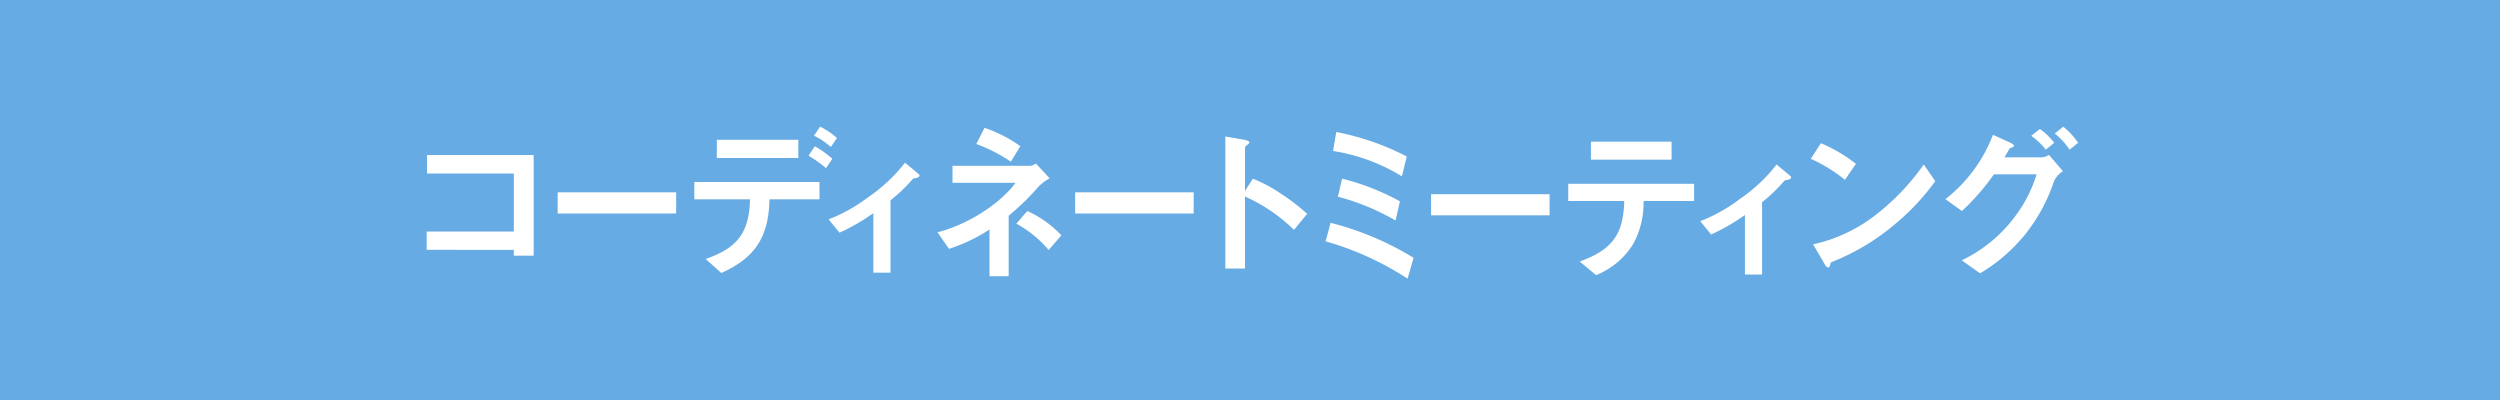 <svg id="Group_3033" data-name="Group 3033" xmlns="http://www.w3.org/2000/svg" width="375" height="60" viewBox="0 0 375 60">
  <rect id="Rectangle_1011" data-name="Rectangle 1011" width="375" height="60" fill="#66abe3"/>
  <g id="Group_3029" data-name="Group 3029" transform="translate(10.712 6)">
    <g id="レイヤー_1" transform="translate(-16.6 10.9)">
      <g id="Group_3025" data-name="Group 3025">
        <path id="Path_2237" data-name="Path 2237" d="M16.925,25.7v-.875H3.85v-2.75H16.925v-8.7H3.9V10.6h16V25.7Z" transform="translate(66.037 -4.25)" fill="#fff"/>
        <path id="Path_2238" data-name="Path 2238" d="M43.15,24.975V21.8H60.925v3.175H43.15Z" transform="translate(46.387 -9.85)" fill="#fff"/>
        <path id="Path_2239" data-name="Path 2239" d="M95.425,13c-.125,5.925-2.4,8.875-7.225,11.05l-2.35-2.1c4.4-1.55,6.55-3.6,6.65-8.95H84.15V10.4h18.775V13h-7.5Zm-7.9-6.2V4.075H99.75V6.8ZM103.9,8.325a17.615,17.615,0,0,0-2.625-1.875l.95-1.4a13.76,13.76,0,0,1,2.625,1.875Zm.725-3.175a10.957,10.957,0,0,0-2.525-1.7l.925-1.35a11.425,11.425,0,0,1,2.525,1.7Z" transform="translate(25.887 0)" fill="#fff"/>
        <path id="Path_2240" data-name="Path 2240" d="M137.125,15.275a24.148,24.148,0,0,1-3.4,3.275V29.4H131.15V20.475a29.858,29.858,0,0,1-5.075,2.925l-1.625-2a24.337,24.337,0,0,0,5.9-3.3,24.238,24.238,0,0,0,5.55-5.2l2,1.675c.1.075.175.15.175.25,0,.35-.75.425-.95.45Z" transform="translate(5.738 -5.4)" fill="#fff"/>
        <path id="Path_2241" data-name="Path 2241" d="M172.275,11.25a36.375,36.375,0,0,1-4.5,4.375V24.7H164.9v-7a24.894,24.894,0,0,1-6.075,2.9L157.1,18.125c5.55-1.475,9.925-4.975,11.7-7.425h-9.45V8.15h11.6a1.6,1.6,0,0,0,.9-.35l2.075,2.225a6.966,6.966,0,0,0-1.65,1.225ZM168.1,7.525a23.942,23.942,0,0,0-5.175-2.65L164.15,2.45a20.647,20.647,0,0,1,5.375,2.75Zm5.675,13.25a17.1,17.1,0,0,0-4.85-3.95l1.65-1.9a16.006,16.006,0,0,1,5.1,3.65l-1.9,2.2Z" transform="translate(-10.587 -0.175)" fill="#fff"/>
        <path id="Path_2242" data-name="Path 2242" d="M198.4,24.975V21.8h17.775v3.175Z" transform="translate(-31.238 -9.85)" fill="#fff"/>
        <path id="Path_2243" data-name="Path 2243" d="M253.75,19.05a25.45,25.45,0,0,0-7.35-5v10.8h-2.95V5.05l3,.525c.075.025.6.1.6.4,0,.15-.65.55-.65.675v6.575l1.175-1.85a22.324,22.324,0,0,1,4.25,2.275,30.6,30.6,0,0,1,3.9,3Z" transform="translate(-53.763 -1.475)" fill="#fff"/>
      </g>
    </g>
    <g id="レイヤー_1-2" data-name="レイヤー_1" transform="translate(129.388 11.45)">
      <g id="Group_3026" data-name="Group 3026">
        <path id="Path_2244" data-name="Path 2244" d="M14.6,25.15a44.948,44.948,0,0,0-12.3-5.6l.75-2.775a44.6,44.6,0,0,1,12.45,5.25ZM13.75,9.8A28.132,28.132,0,0,0,3.425,6L3.9,3.15A38.911,38.911,0,0,1,14.475,6.825Zm-.95,6.625A35.728,35.728,0,0,0,4.15,12.85l.625-2.7a35.669,35.669,0,0,1,8.675,3.4l-.65,2.875Z" transform="translate(56.437 -0.8)" fill="#fff"/>
        <path id="Path_2245" data-name="Path 2245" d="M33.95,24.975V21.8H51.725v3.175Z" transform="translate(40.612 -10.125)" fill="#fff"/>
        <path id="Path_2246" data-name="Path 2246" d="M86.4,14.95a12.837,12.837,0,0,1-1.575,6.475,11.657,11.657,0,0,1-5.55,4.65l-2.45-2.05c5-1.8,6.55-4.2,6.675-9.075H75.1V12.375H93.975V14.95Zm-7.9-6.2V6.05H90.6v2.7Z" transform="translate(20.037 -2.25)" fill="#fff"/>
        <path id="Path_2247" data-name="Path 2247" d="M127.375,15.275a24.147,24.147,0,0,1-3.4,3.275V29.4H121.4V20.475a29.858,29.858,0,0,1-5.075,2.925l-1.625-2a24.337,24.337,0,0,0,5.9-3.3,24.238,24.238,0,0,0,5.55-5.2l2,1.675c.1.075.175.15.175.25,0,.35-.75.425-.95.45Z" transform="translate(0.238 -5.675)" fill="#fff"/>
        <path id="Path_2248" data-name="Path 2248" d="M152.975,12a22.591,22.591,0,0,0-5.125-3.15l1.525-2.35a23.318,23.318,0,0,1,5.25,3.1Zm7.325,6.8a33.619,33.619,0,0,1-9.425,5.575c-.125.35-.175.775-.375.775-.15,0-.375-.15-.55-.475l-1.75-3a23.408,23.408,0,0,0,9.275-4.325A34.872,34.872,0,0,0,164.8,9.7l1.725,2.5A35.149,35.149,0,0,1,160.3,18.8Z" transform="translate(-16.337 -2.475)" fill="#fff"/>
        <path id="Path_2249" data-name="Path 2249" d="M204.55,9.7a25.863,25.863,0,0,1-4.25,7.9,25.473,25.473,0,0,1-6.85,5.95L190.7,21.6a21.5,21.5,0,0,0,8.025-6.625,20.231,20.231,0,0,0,3.2-6.275h-6.4a34.084,34.084,0,0,1-4.8,5.5l-2.475-1.775a22.248,22.248,0,0,0,7.125-9.65l2.5,1.125c.2.1.65.3.65.525,0,.15-.15.2-.575.35-.275.325-.575.975-.85,1.375h5.6a2.022,2.022,0,0,0,1.075-.375l2.1,2.45A3.594,3.594,0,0,0,204.55,9.7ZM203.3,5a10.121,10.121,0,0,0-2.175-2.075l1.3-1.025a9.971,9.971,0,0,1,2.15,2.075Zm3.575,0a11.12,11.12,0,0,0-2.225-2.425l1.275-1.025a10.749,10.749,0,0,1,2.225,2.425Z" transform="translate(-36.538 0)" fill="#fff"/>
      </g>
    </g>
  </g>
</svg>

